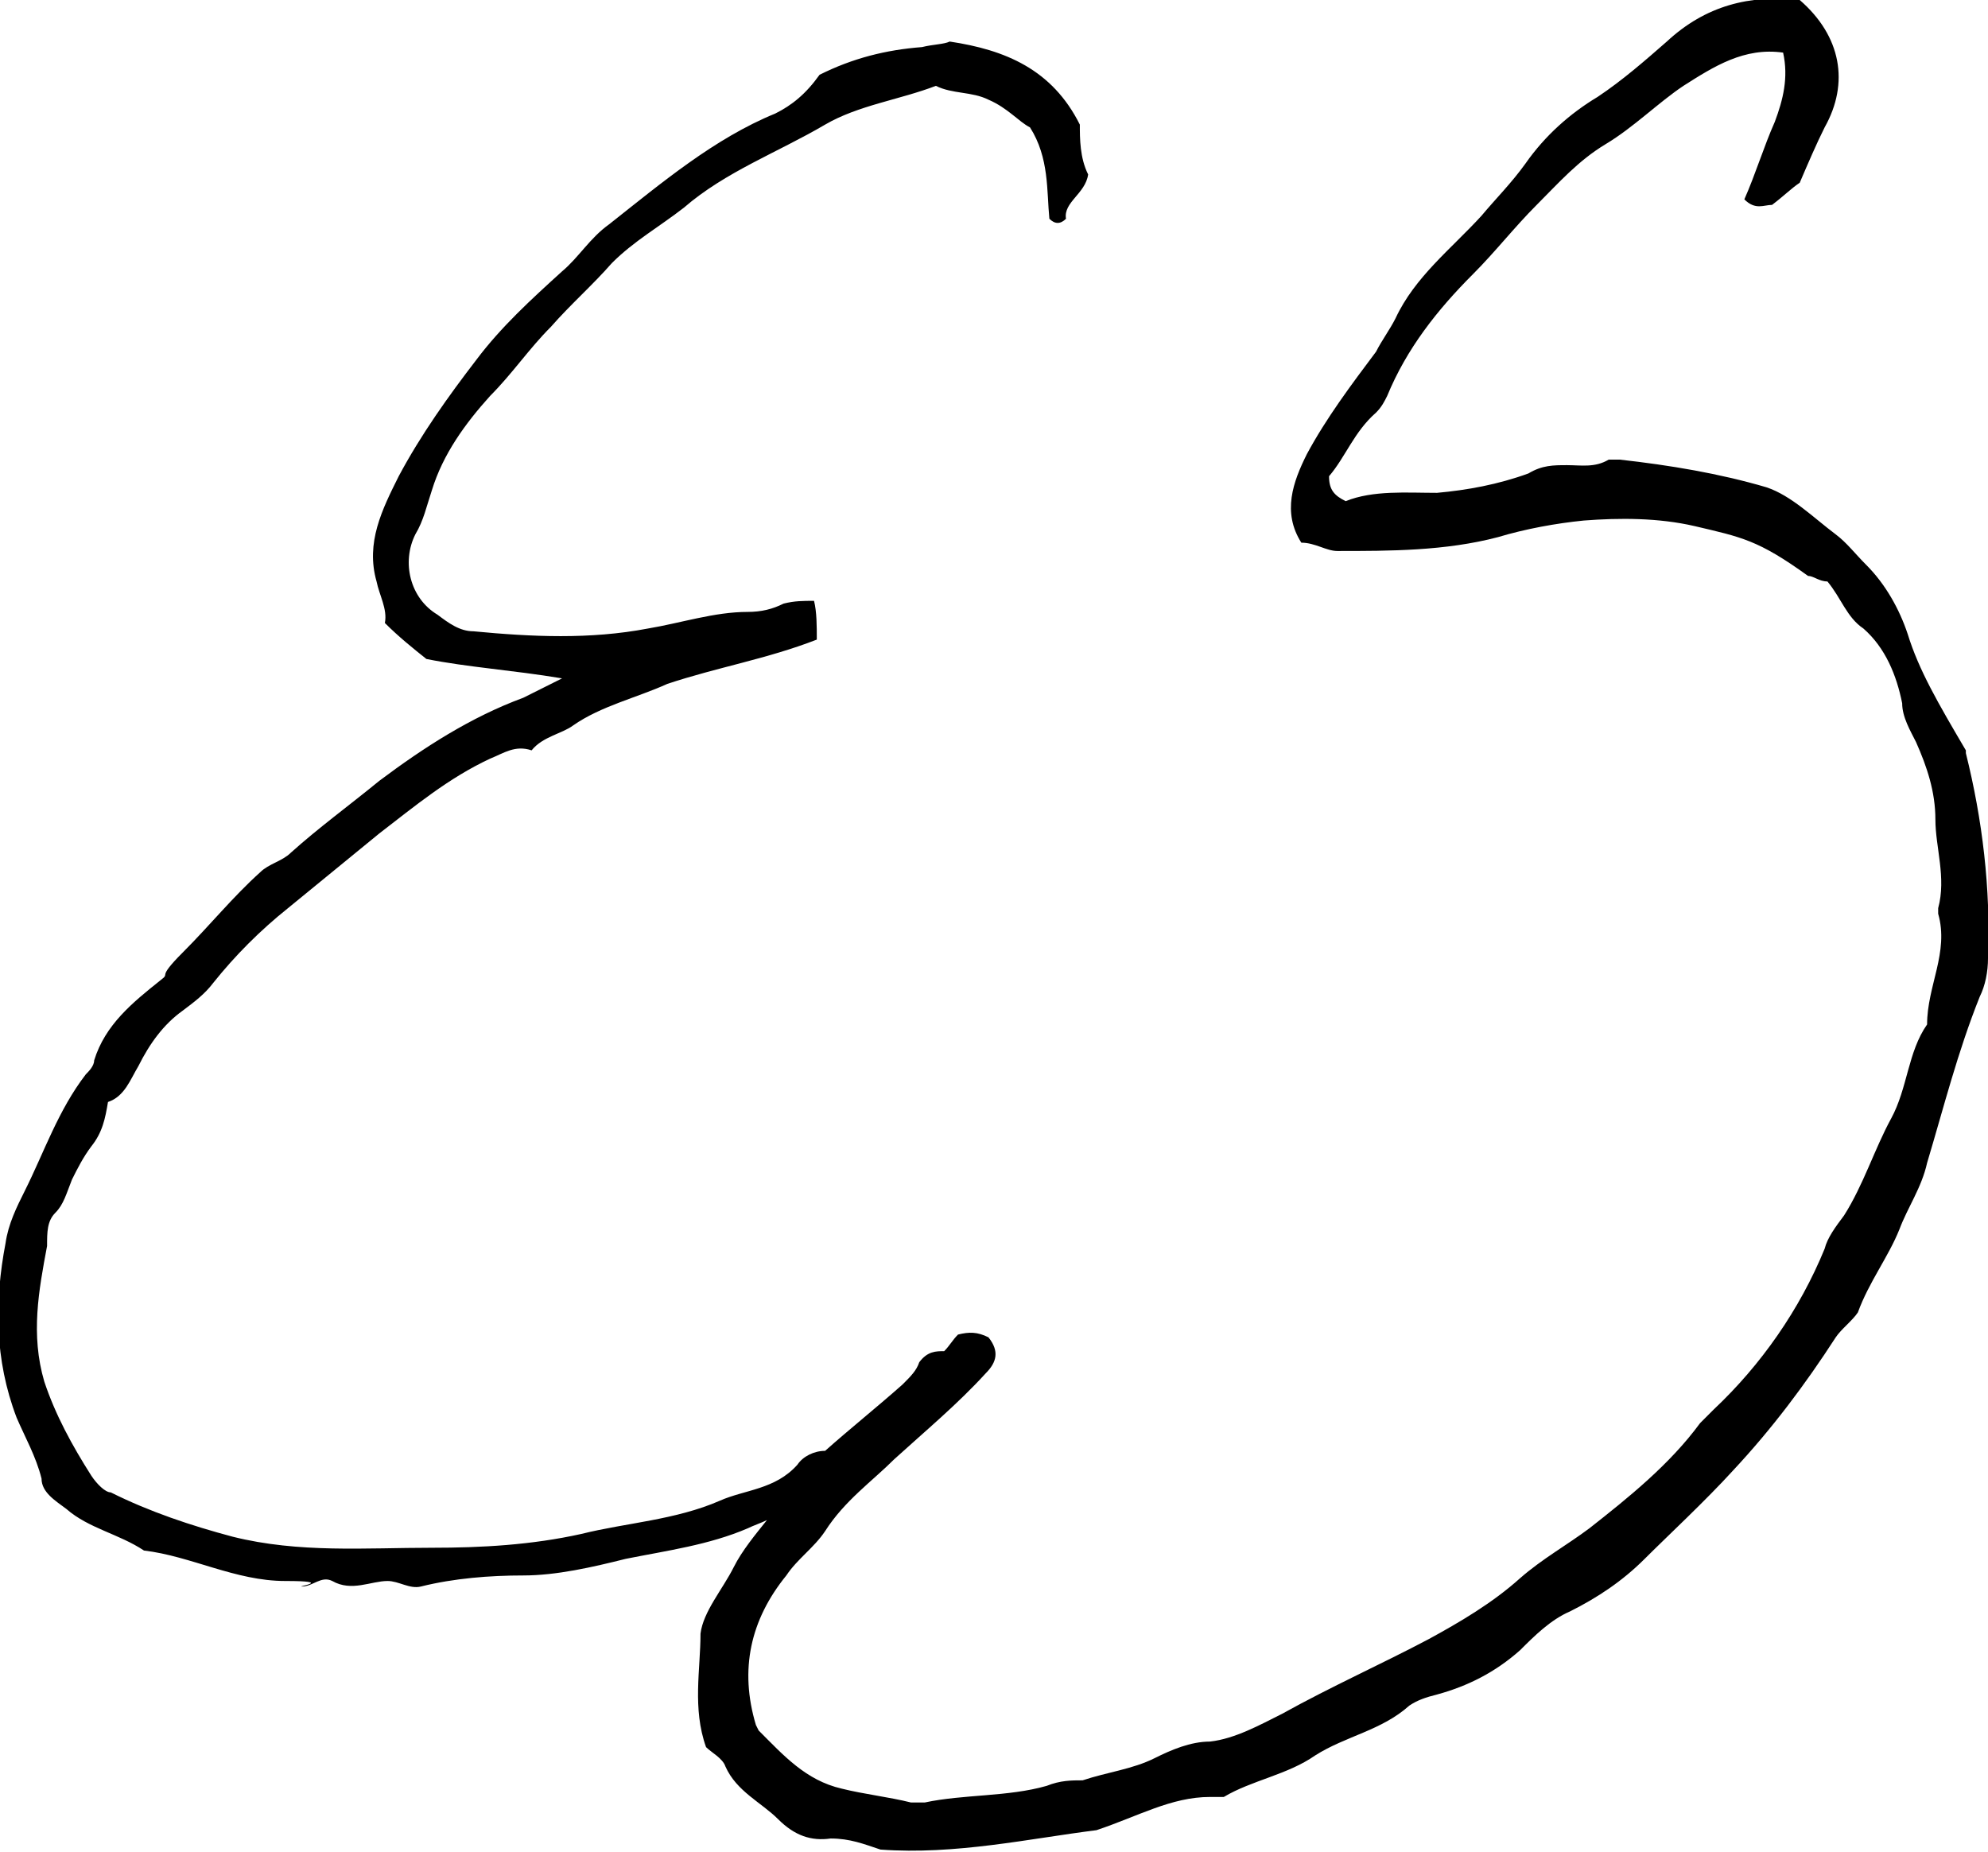 <svg xmlns="http://www.w3.org/2000/svg" version="1.1" xmlns:xlink="http://www.w3.org/1999/xlink" width="71.8" height="66.9"><svg id="SvgjsSvg1113" xmlns="http://www.w3.org/2000/svg" version="1.1" viewBox="0 0 71.8 66.9">
  <!-- Generator: Adobe Illustrator 29.5.1, SVG Export Plug-In . SVG Version: 2.1.0 Build 141)  -->
  <path d="M71,27.1c-1-1.7-1.7-2.9-2.1-4.2h0c-.3-.9-.8-1.8-1.5-2.5-.4-.4-.7-.8-1.1-1.1-.8-.6-1.6-1.4-2.5-1.7-1.7-.5-3.5-.8-5.3-1h-.4c-.5.3-1,.2-1.5.2s-.9,0-1.4.3c-1.1.4-2.2.6-3.3.7-1.1,0-2.3-.1-3.3.3-.4-.2-.6-.4-.6-.9.6-.7.9-1.6,1.7-2.3.2-.2.3-.4.4-.6.7-1.7,1.8-3.1,3.1-4.4.8-.8,1.5-1.7,2.3-2.5s1.5-1.6,2.5-2.2c1-.6,1.9-1.5,2.8-2.1,1.1-.7,2.2-1.4,3.6-1.2.2.9,0,1.7-.3,2.5-.4.9-.7,1.9-1.1,2.8.4.4.7.2,1,.2.4-.3.7-.6,1-.8.3-.7.6-1.4.9-2,.9-1.6.6-3.3-.9-4.6-1.8-.2-3.4.2-4.8,1.5-.8.7-1.6,1.4-2.5,2-1,.6-1.9,1.4-2.6,2.4-.5.7-1.1,1.3-1.6,1.9-1.1,1.2-2.4,2.2-3.1,3.7-.2.4-.5.8-.7,1.2-.9,1.2-1.8,2.4-2.5,3.7-.5,1-.9,2.1-.2,3.2.5,0,.9.3,1.3.3,1.9,0,3.9,0,5.8-.5,1-.3,2.1-.5,3.1-.6,1.3-.1,2.7-.1,4,.2,1.7.4,2.3.5,4.1,1.8.2,0,.4.2.7.2.5.6.7,1.3,1.3,1.7.8.7,1.2,1.7,1.4,2.7,0,.5.3,1,.5,1.4.4.9.7,1.8.7,2.8s.4,2.1.1,3.2v.2c.4,1.4-.4,2.6-.4,4-.7,1-.7,2.3-1.3,3.4-.6,1.1-1,2.4-1.7,3.5-.3.4-.6.8-.7,1.2-.9,2.2-2.3,4.2-4,5.8l-.5.5c-1.1,1.5-2.6,2.7-4,3.8-.8.6-1.7,1.1-2.5,1.8-1,.9-2.2,1.6-3.3,2.2-1.7.9-3.5,1.7-5.3,2.7-.8.4-1.7.9-2.6,1-.7,0-1.4.3-2,.6-.8.4-1.7.5-2.6.8-.4,0-.8,0-1.3.2-1.4.4-3,.3-4.4.6h-.5c-.8-.2-1.7-.3-2.5-.5-1.3-.3-2.1-1.2-3-2.1,0,0,0,0-.1-.2-.6-2-.2-3.8,1.1-5.4.4-.6,1-1,1.4-1.6.7-1.1,1.7-1.8,2.5-2.6,1.1-1,2.3-2,3.3-3.1.4-.4.5-.8.1-1.3-.4-.2-.7-.2-1.1-.1-.2.2-.3.4-.5.6-.3,0-.6,0-.9.4-.1.3-.3.5-.6.8-.9.8-1.9,1.6-2.8,2.4-.4,0-.8.2-1,.5-.8.9-1.9.9-2.8,1.3-1.6.7-3.4.8-5,1.2-1.8.4-3.6.5-5.4.5-2.4,0-4.8.2-7.2-.4-1.5-.4-3-.9-4.4-1.6-.2,0-.5-.3-.7-.6-.7-1.1-1.3-2.2-1.7-3.4-.5-1.7-.2-3.3.1-4.9,0-.5,0-.9.3-1.2.3-.3.4-.7.6-1.2.2-.4.4-.8.7-1.2.4-.5.5-1,.6-1.6.6-.2.8-.8,1.1-1.3.4-.8.9-1.5,1.6-2,.4-.3.8-.6,1.1-1,.8-1,1.7-1.9,2.7-2.7l3.3-2.7c1.3-1,2.5-2,4-2.7.5-.2.9-.5,1.5-.3.4-.5,1.1-.6,1.5-.9,1-.7,2.3-1,3.4-1.5,1.8-.6,3.6-.9,5.4-1.6,0-.5,0-1-.1-1.4-.4,0-.7,0-1.1.1-.4.2-.8.3-1.3.3-1.2,0-2.4.4-3.6.6-2.1.4-4.2.3-6.3.1-.5,0-.9-.3-1.3-.6-1-.6-1.3-1.9-.8-2.9.3-.5.4-1,.6-1.6.4-1.3,1.2-2.4,2.1-3.4.8-.8,1.4-1.7,2.2-2.5.7-.8,1.5-1.5,2.2-2.3.8-.8,1.7-1.3,2.6-2,1.5-1.3,3.4-2,5.1-3,1.2-.7,2.7-.9,4-1.4.6.3,1.3.2,1.9.5.7.3,1.1.8,1.5,1,.7,1.1.6,2.3.7,3.3.2.2.4.2.6,0-.1-.6.7-.9.8-1.6-.3-.6-.3-1.3-.3-1.8-1-2-2.7-2.7-4.7-3-.2.1-.6.1-1,.2-1.3.1-2.5.4-3.7,1-.5.7-1,1.1-1.6,1.4-2.2.9-4.1,2.5-6,4-.7.5-1.1,1.2-1.7,1.7-1.1,1-2.2,2-3.1,3.2-1,1.3-2,2.7-2.8,4.2-.6,1.2-1.2,2.4-.8,3.8.1.5.4,1,.3,1.5.5.5,1,.9,1.5,1.3,1.5.3,3.1.4,4.9.7l-1.4.7c-1.9.7-3.6,1.8-5.2,3-1.1.9-2.2,1.7-3.2,2.6-.3.3-.8.4-1.1.7-1,.9-1.8,1.9-2.8,2.9s-.4.7-.8,1c-1,.8-2,1.6-2.4,2.9,0,.2-.2.4-.3.5-1,1.3-1.5,2.8-2.2,4.2-.3.6-.6,1.2-.7,1.9-.4,2.1-.4,4.2.4,6.3.3.7.7,1.4.9,2.2,0,.5.5.8.9,1.1.8.7,1.9.9,2.8,1.5,1.7.2,3.3,1.1,5.1,1.1s.4.2.6.2c.4,0,.7-.4,1.1-.2.7.4,1.4,0,2,0,.4,0,.8.3,1.2.2,1.2-.3,2.5-.4,3.7-.4s2.5-.3,3.7-.6c1.5-.3,3-.5,4.4-1.1.2-.1.5-.2.7-.3-.4.5-.9,1.1-1.2,1.7-.4.8-1.1,1.6-1.2,2.4,0,1.3-.3,2.7.2,4.1.2.2.6.4.7.7.4.9,1.3,1.3,1.9,1.9s1.2.8,1.9.7c.7,0,1.2.2,1.8.4,2.7.2,5.4-.4,7.8-.7,1.5-.5,2.7-1.2,4.1-1.2s.3,0,.5,0c1-.6,2.3-.8,3.3-1.5,1.1-.7,2.4-.9,3.4-1.8.3-.2.6-.3,1-.4,1.1-.3,2.1-.8,3-1.6.5-.5,1.1-1.1,1.8-1.4,1-.5,1.9-1.1,2.7-1.9s2.2-2.1,3.2-3.2c1.4-1.5,2.6-3.1,3.7-4.8.2-.3.6-.6.8-.9.4-1.1,1.1-2,1.5-3,.3-.8.8-1.5,1-2.4.6-2,1.1-4,1.9-6,.2-.4.3-.9.3-1.4.1-2.5-.2-5-.8-7.4Z"></path>
</svg><style>@media (prefers-color-scheme: light) { :root { filter: none; } }
@media (prefers-color-scheme: dark) { :root { filter: invert(100%); } }
</style></svg>